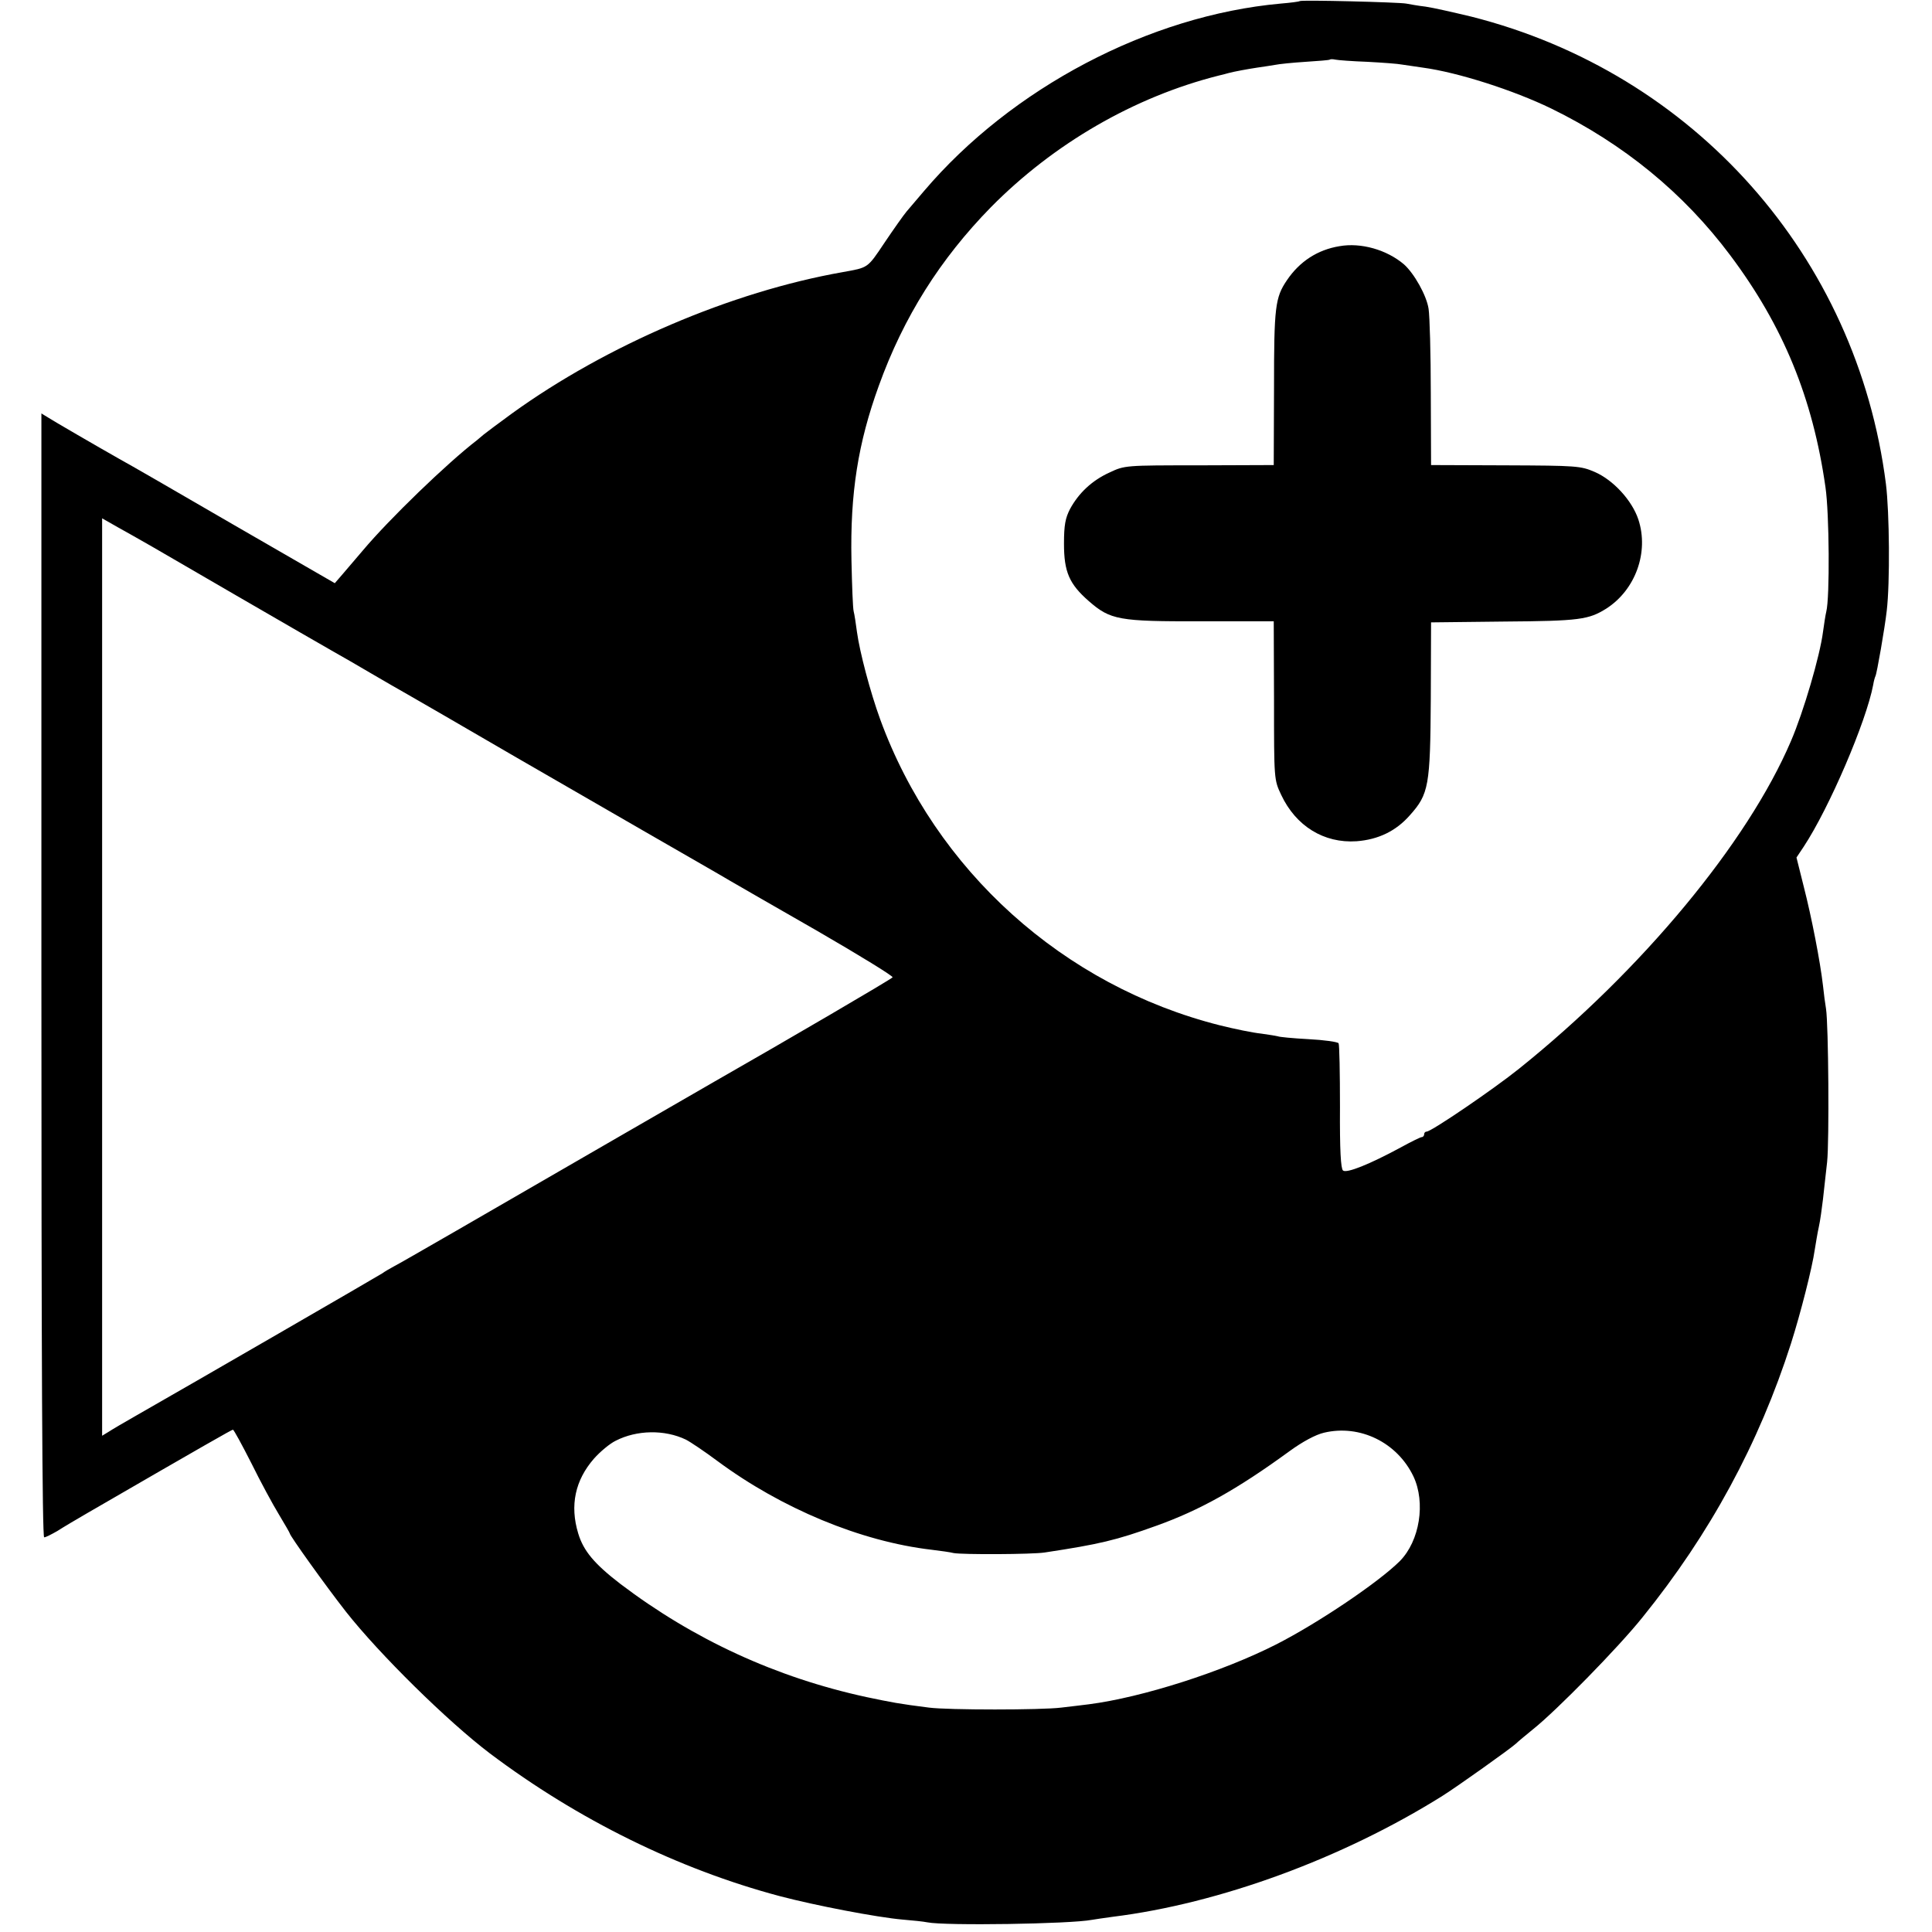 <svg version="1" xmlns="http://www.w3.org/2000/svg" width="933.333" height="933.333" viewBox="0 0 700 700"><path d="M470.9.4c-.2.2-3.3.6-6.9.9-47.6 4.3-97.5 30.6-129.2 67.9-2.4 2.8-5.2 6.1-6.3 7.4-1.1 1.3-4.7 6.4-8 11.3-6.3 9.4-5.8 9-15.2 10.7-40.3 7.1-85.6 26.5-119.8 51.2-4.9 3.6-9.5 7-10.2 7.6-.7.6-1.8 1.5-2.5 2.1-10.8 8.3-31.8 28.6-41.3 39.9-2.8 3.3-6.2 7.3-7.6 8.9l-2.6 3L84.4 190c-20.3-11.8-38.5-22.3-40.6-23.4-9-5.1-24.5-14.1-26.5-15.4l-2.3-1.4v203.6c0 137.9.3 203.6 1 203.6.6 0 2.7-1.1 4.8-2.3 2-1.3 6.9-4.2 10.7-6.4C74.5 523.4 84 518 84.4 518c.3 0 3.3 5.5 6.7 12.2 3.3 6.7 7.8 15 10 18.6 2.1 3.5 3.9 6.6 3.9 6.8 0 .8 12.8 18.7 20.3 28.3 12.2 15.5 36.9 39.8 52.2 51.4 31.9 24 68.2 41.9 105 51.7 12.9 3.4 35.3 7.7 44.5 8.5 3.6.3 7.6.7 9 1 6.4 1.3 51.8.6 59.6-.9 1.2-.2 4.5-.7 7.5-1.1 38.8-4.8 83.4-21.2 119.5-43.8 5.7-3.6 24.5-17 26.6-18.9.7-.7 3.6-3.1 6.3-5.3 8.4-6.7 30.7-29.4 39.6-40.5 24.5-30.3 42.2-63 53.8-99.2 3.5-11 7.7-27.5 8.6-33.9.4-2.4 1-6.2 1.5-8.4s1.1-6.7 1.5-10c.4-3.3 1-9.4 1.5-13.5.8-7.5.5-49.8-.4-55.5-.3-1.7-.8-5.5-1.1-8.4-1-8.7-4.1-24.7-7-36l-2.6-10.4 2.6-3.9c9.3-14.1 22.7-45.4 25.2-58.7.2-1.3.6-2.7.8-3.1.5-.8 3.4-17.5 4.1-23.7 1.2-10.1 1-35.6-.3-46C672.8 92.9 613.8 26.4 533 6c-6.3-1.5-13.7-3.2-16.5-3.6-2.7-.3-5.9-.9-7-1.1-2.6-.5-38.1-1.4-38.6-.9zm24.6 22c5.5.3 11.1.7 12.5 1 1.4.2 4.8.7 7.5 1.1 12.7 1.7 32.9 8.2 46.5 14.8 26.2 12.8 48 30.6 64.9 53.2 19.2 25.6 29.9 51.7 34.5 84 1.4 9.5 1.6 40 .3 45.1-.3 1.2-.8 4.5-1.2 7.4-1.1 8.6-7 28.8-11.6 39.5-15.7 36.8-54.1 83.1-98.5 118.7-9.2 7.4-31.8 22.8-33.5 22.8-.5 0-.9.4-.9 1 0 .5-.4 1-.9 1-.4 0-3.9 1.7-7.7 3.8-11.1 6-19.5 9.4-20.8 8.3-.8-.7-1.2-7.3-1.1-23.1 0-12.2-.2-22.5-.5-23s-5.2-1.2-11-1.5c-5.7-.3-10.6-.8-10.9-1-.3-.1-3.1-.6-6.1-1-3-.3-9.8-1.7-15-3-56.7-14.3-103.1-56.1-123.1-110.9-3.6-9.9-7.4-24.3-8.4-31.6-.4-3-.9-6.4-1.2-7.5-.3-1.1-.6-9.4-.8-18.5-.5-24.4 2.4-42.5 9.9-63.2 9-25 22.3-46 40.6-64.7 22.8-23.1 52-40 82.5-47.7 1.7-.4 3.2-.8 3.5-.9 2.2-.6 7.2-1.5 10.5-2 2.3-.3 5.2-.8 6.5-1 1.4-.3 6.3-.8 11-1.1 4.6-.3 8.6-.6 8.8-.8.2-.2 1.1-.2 2 0 .9.2 6.2.6 11.7.8zM51.5 196c1.7.9 16.9 9.8 34 19.7 17.1 9.9 33 19.1 35.5 20.5 2.5 1.4 8.6 4.9 13.5 7.8 5 2.9 10.8 6.3 13 7.5 2.2 1.3 8.1 4.7 13 7.5 10.4 6.1 36 20.9 73.3 42.4 14.4 8.3 28.2 16.2 30.5 17.6 2.4 1.4 16.8 9.7 32 18.4 15.2 8.8 27.4 16.3 27.1 16.7-.3.6-39 23.2-64.4 37.7-1.9 1.1-17.7 10.2-35 20.2-51 29.5-78.3 45.3-81.4 46.9-1.7.9-3.5 2-4 2.4-1 .7-69.8 40.5-89.1 51.5-4.4 2.5-9 5.2-10.2 6l-2.3 1.4V187.8l5.8 3.3c3.1 1.7 7.1 4 8.7 4.9zm197 325.6c1.6.8 6.8 4.3 11.5 7.8 23.1 17.1 51.8 29.1 77.5 32.1 3.3.4 6.9.9 8 1.2 3.1.6 28.5.5 33-.2 19.8-3 25.8-4.4 40.5-9.7 15.6-5.6 29-13 48.2-27 4.8-3.5 9.5-6 12.5-6.7 13-3.1 26.5 3.5 32.4 15.8 4.5 9.5 2.3 23.4-4.9 30.7-7.6 7.6-29.5 22.4-44.8 30.2-19.5 9.9-48.5 19.2-67.9 21.7-2.2.3-6.7.8-10 1.2-7.2.9-41 .9-47.9 0-11.1-1.4-13.5-1.9-22.6-3.8-32.8-7.1-62.7-20.9-89.2-41-9.5-7.3-13.4-12-15.3-18.3-3.1-10.2-1.1-19.3 5.7-27.1 2.2-2.5 5.8-5.5 7.9-6.5 7.6-3.9 17.7-4.1 25.4-.4z"/><path d="M485.3 89.2c-7.9 1.3-14.4 5.5-19 12.3-4.3 6.3-4.7 9.7-4.7 39l-.1 28-27 .1c-26.8 0-27 0-32.5 2.6-6.4 2.9-11.2 7.5-14.3 13.2-1.7 3.3-2.2 5.8-2.2 12.6 0 10.2 1.9 14.6 9 20.8 7.8 6.8 10.8 7.4 40.8 7.3h26.2l.1 28.7c0 28.7 0 28.7 2.6 34.2 5.3 11.3 15.5 17.6 27.3 16.8 7.9-.6 14.3-3.7 19.3-9.4 6.9-7.7 7.4-10.7 7.6-42.2l.1-27.7 26.5-.3c27.4-.2 30.6-.7 37-4.7 10.6-6.8 15.5-20.5 11.6-32.3-2.3-6.9-9.1-14.3-15.8-17.2-5.1-2.2-6.5-2.3-32.3-2.4l-27-.1-.1-26c0-14.3-.4-28.1-.8-30.6-.7-4.8-5.2-12.8-8.9-16.1-6.2-5.3-15.6-8-23.4-6.6z"/></svg>